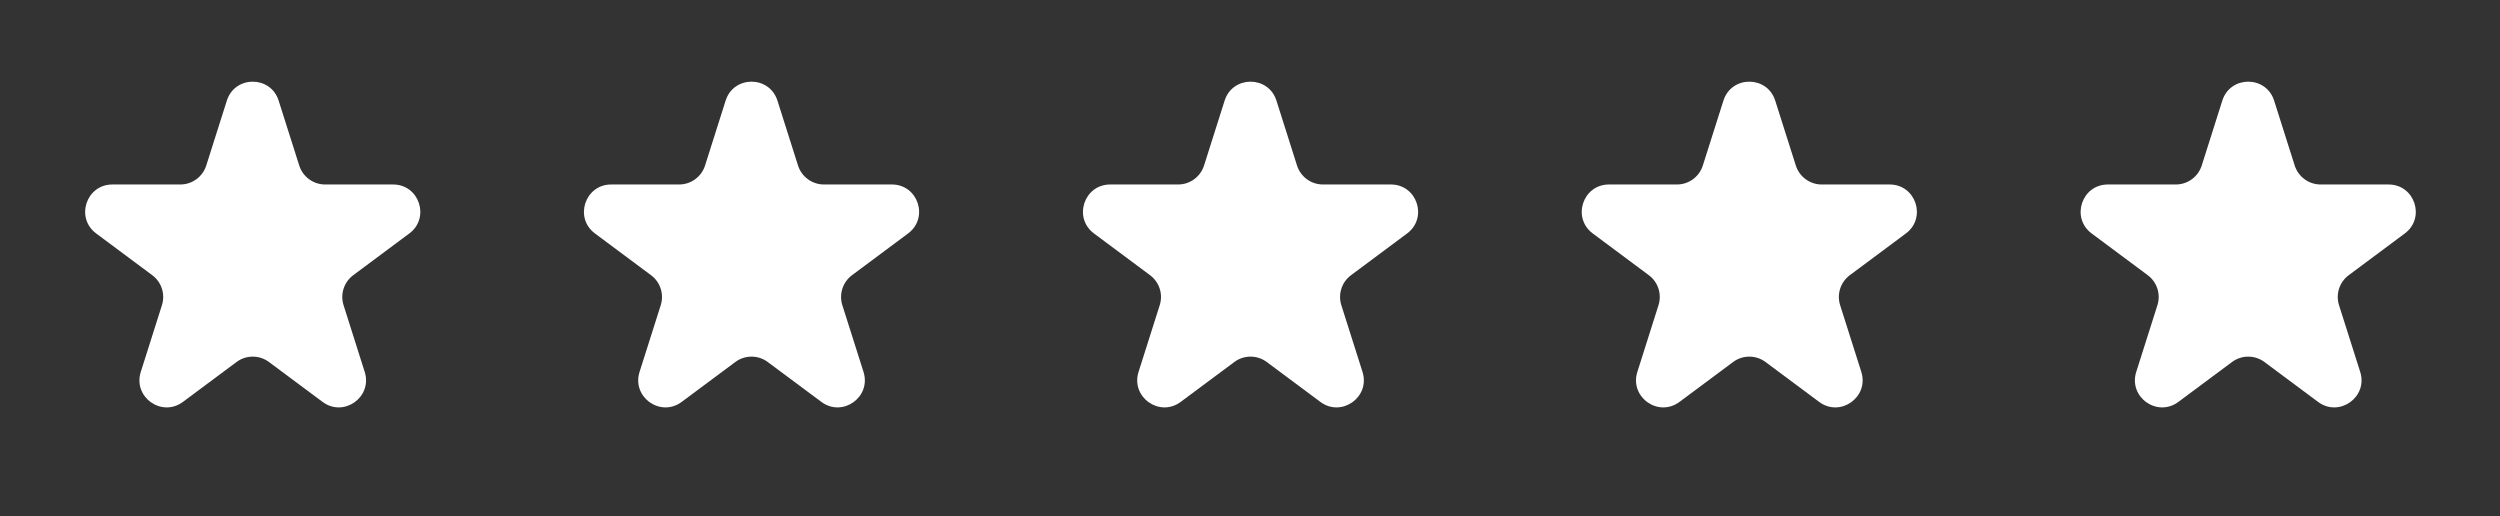 <?xml version="1.0" encoding="UTF-8"?> <svg xmlns="http://www.w3.org/2000/svg" width="92" height="19" viewBox="0 0 92 19" fill="none"><rect x="0" y="0" width="92" height="19" fill="#333333" stroke="none"/> <path d="M8.348 3.703C8.643 2.773 9.959 2.773 10.254 3.703L11.012 6.091C11.143 6.506 11.529 6.789 11.965 6.789H14.466C15.429 6.789 15.836 8.016 15.063 8.591L12.999 10.127C12.657 10.381 12.514 10.825 12.643 11.231L13.421 13.685C13.715 14.611 12.65 15.37 11.871 14.79L9.898 13.322C9.544 13.058 9.058 13.058 8.704 13.322L6.731 14.79C5.952 15.37 4.887 14.611 5.181 13.685L5.959 11.231C6.088 10.825 5.945 10.381 5.603 10.127L3.539 8.591C2.766 8.016 3.173 6.789 4.136 6.789H6.637C7.073 6.789 7.458 6.506 7.59 6.091L8.348 3.703Z" fill="white"></path> <path d="M26.703 3.703C26.998 2.773 28.314 2.773 28.61 3.703L29.367 6.091C29.499 6.506 29.885 6.789 30.32 6.789H32.822C33.785 6.789 34.191 8.016 33.418 8.591L31.354 10.127C31.012 10.381 30.869 10.825 30.998 11.231L31.777 13.685C32.071 14.611 31.006 15.37 30.227 14.79L28.253 13.322C27.899 13.058 27.414 13.058 27.059 13.322L25.086 14.79C24.307 15.37 23.242 14.611 23.536 13.685L24.315 11.231C24.444 10.825 24.301 10.381 23.958 10.127L21.894 8.591C21.122 8.016 21.528 6.789 22.491 6.789H24.992C25.428 6.789 25.814 6.506 25.946 6.091L26.703 3.703Z" fill="white"></path> <path d="M45.066 3.703C45.362 2.773 46.678 2.773 46.973 3.703L47.73 6.091C47.862 6.506 48.248 6.789 48.684 6.789H51.185C52.148 6.789 52.554 8.016 51.782 8.591L49.718 10.127C49.376 10.381 49.232 10.825 49.361 11.231L50.14 13.685C50.434 14.611 49.369 15.37 48.59 14.79L46.617 13.322C46.262 13.058 45.777 13.058 45.423 13.322L43.449 14.79C42.67 15.37 41.606 14.611 41.899 13.685L42.678 11.231C42.807 10.825 42.664 10.381 42.322 10.127L40.258 8.591C39.485 8.016 39.892 6.789 40.855 6.789H43.356C43.791 6.789 44.177 6.506 44.309 6.091L45.066 3.703Z" fill="white"></path> <path d="M63.422 3.703C63.717 2.773 65.033 2.773 65.328 3.703L66.086 6.091C66.218 6.506 66.603 6.789 67.039 6.789H69.54C70.503 6.789 70.91 8.016 70.137 8.591L68.073 10.127C67.731 10.381 67.588 10.825 67.717 11.231L68.496 13.685C68.789 14.611 67.725 15.37 66.945 14.79L64.972 13.322C64.618 13.058 64.132 13.058 63.778 13.322L61.805 14.79C61.026 15.37 59.961 14.611 60.255 13.685L61.033 11.231C61.162 10.825 61.019 10.381 60.677 10.127L58.613 8.591C57.841 8.016 58.247 6.789 59.21 6.789H61.711C62.147 6.789 62.533 6.506 62.664 6.091L63.422 3.703Z" fill="white"></path> <path d="M81.781 3.703C82.076 2.773 83.393 2.773 83.688 3.703L84.445 6.091C84.577 6.506 84.963 6.789 85.398 6.789H87.9C88.863 6.789 89.269 8.016 88.497 8.591L86.433 10.127C86.09 10.381 85.947 10.825 86.076 11.231L86.855 13.685C87.149 14.611 86.084 15.37 85.305 14.79L83.332 13.322C82.977 13.058 82.492 13.058 82.138 13.322L80.164 14.79C79.385 15.37 78.32 14.611 78.614 13.685L79.393 11.231C79.522 10.825 79.379 10.381 79.037 10.127L76.972 8.591C76.2 8.016 76.606 6.789 77.569 6.789H80.071C80.506 6.789 80.892 6.506 81.024 6.091L81.781 3.703Z" fill="white"></path> </svg> 